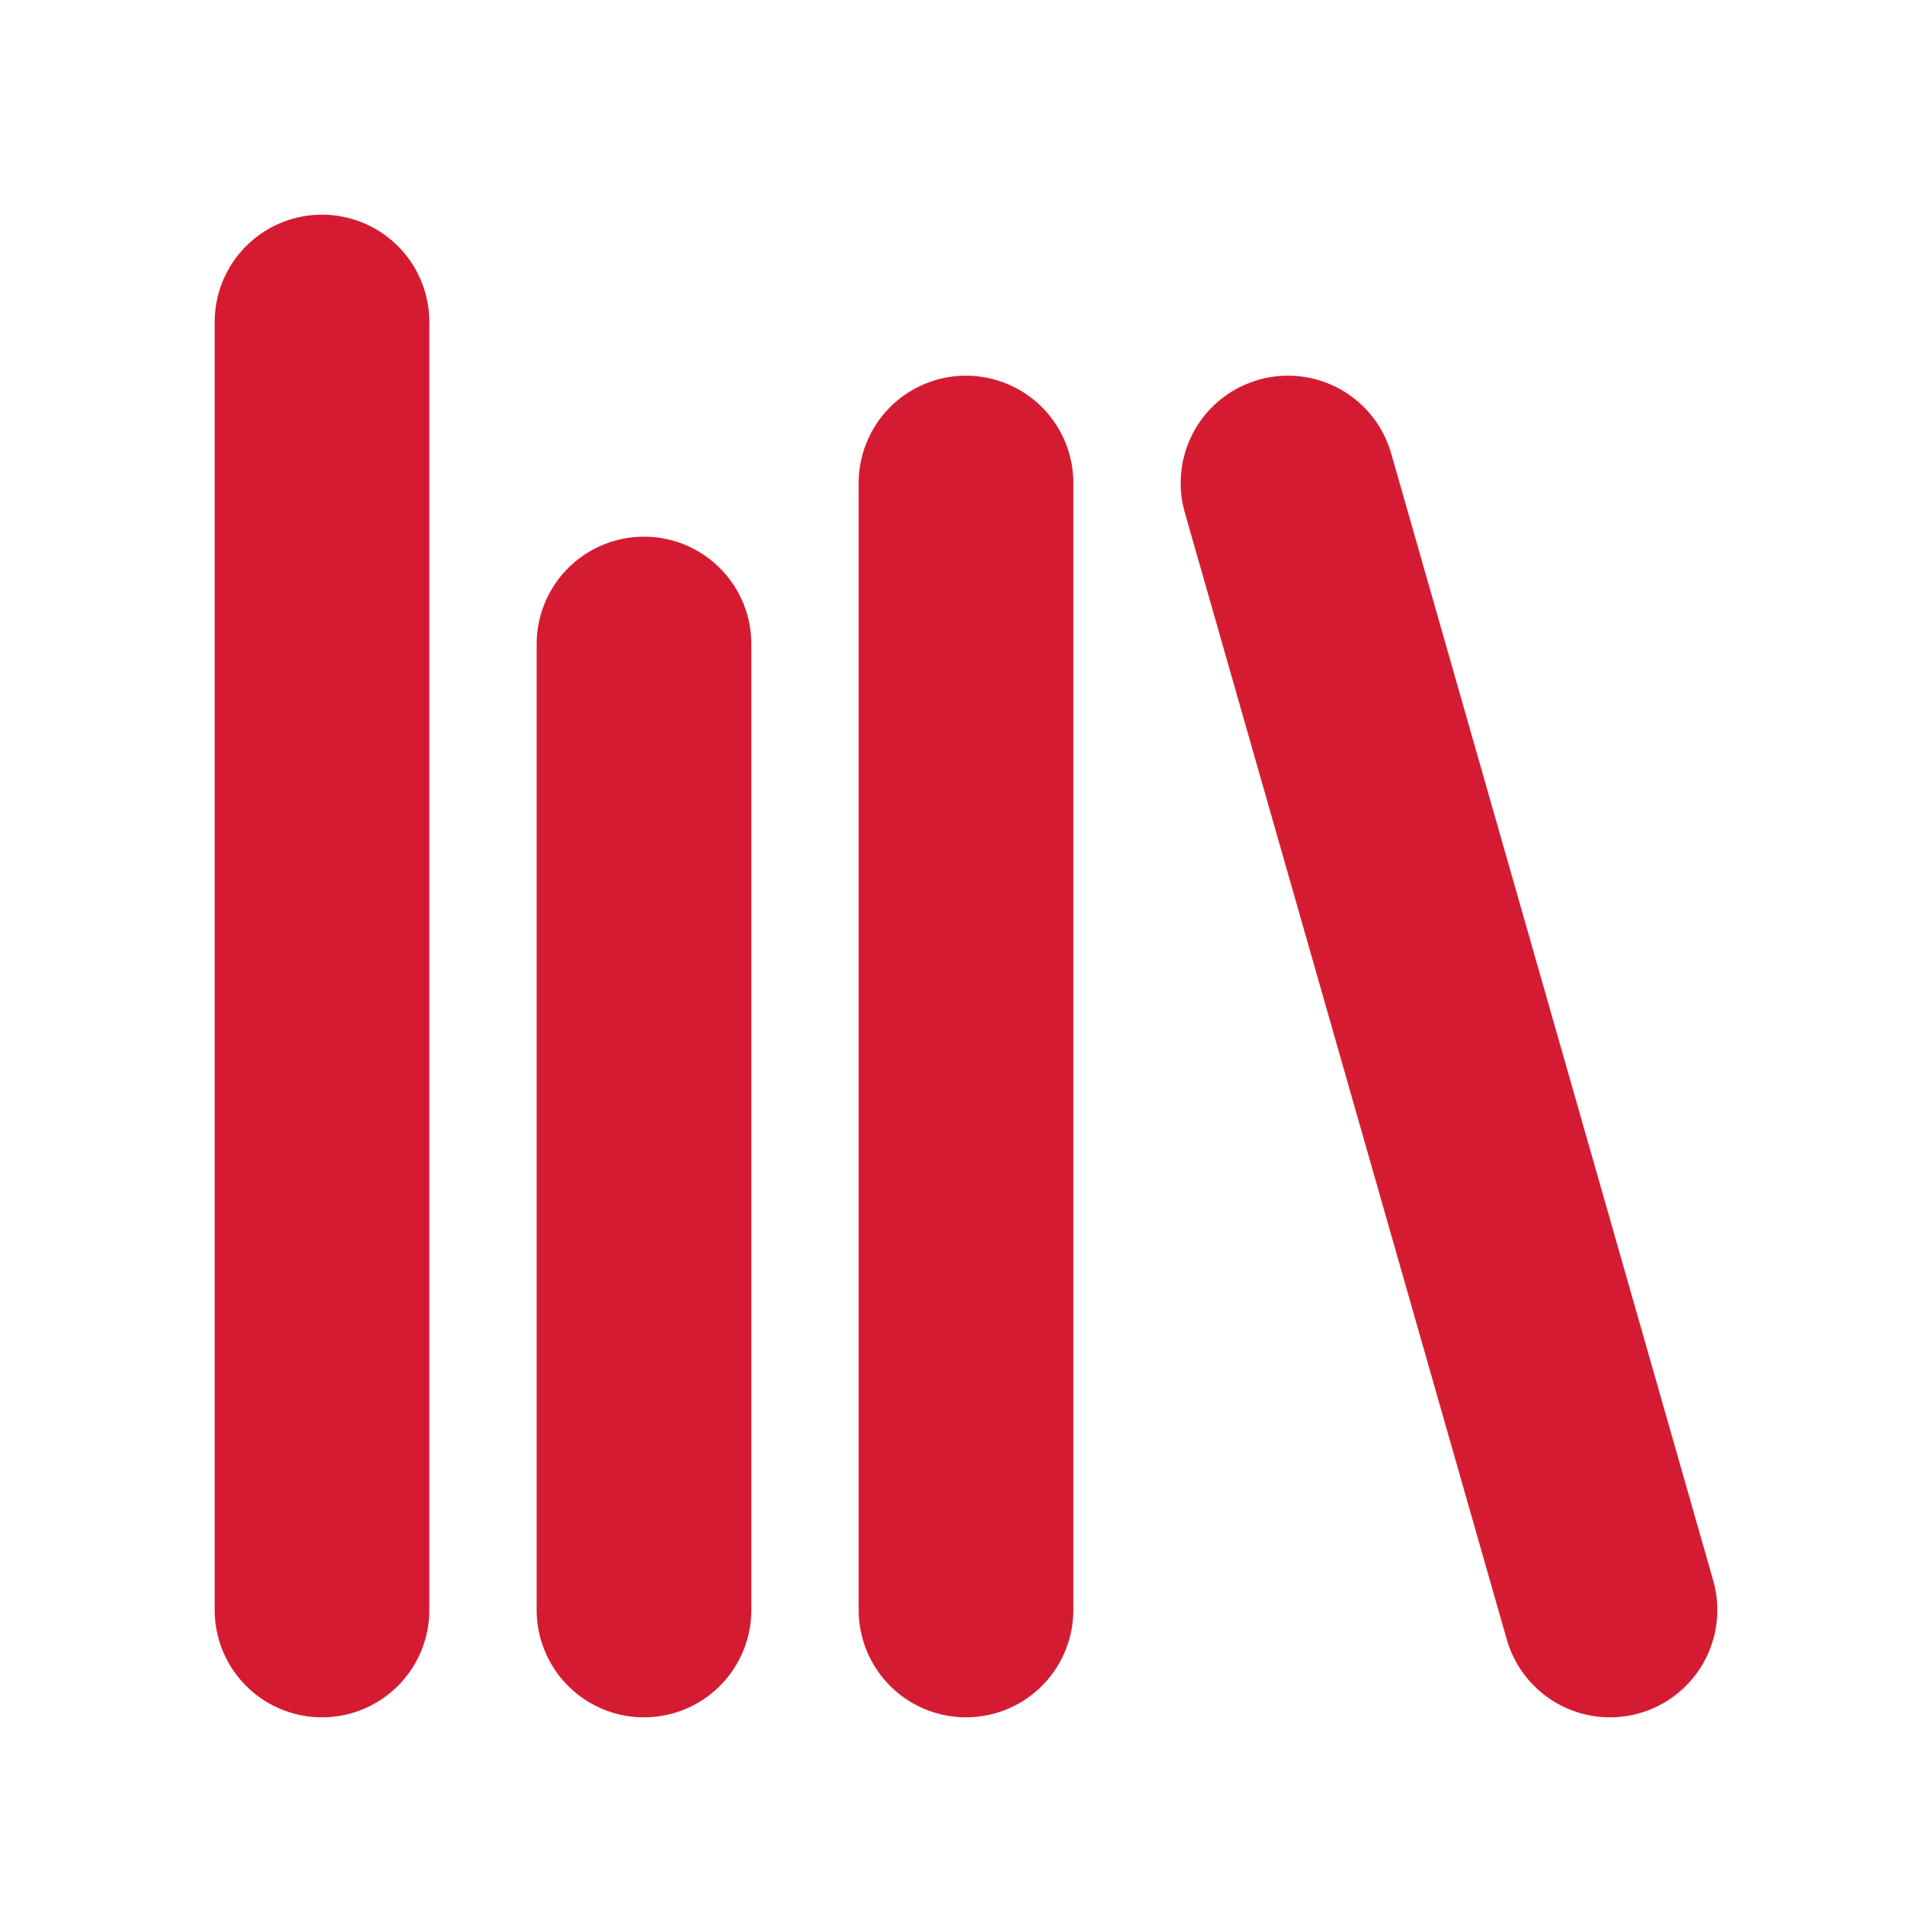 <svg width="18" height="18" viewBox="0 0 18 18" fill="none" xmlns="http://www.w3.org/2000/svg">
<path d="M12 4.5L15 15" stroke="#D51B32" stroke-width="2" stroke-linecap="round" stroke-linejoin="round"/>
<path d="M9 4.5V15" stroke="#D51B32" stroke-width="2" stroke-linecap="round" stroke-linejoin="round"/>
<path d="M6 6V15" stroke="#D51B32" stroke-width="2" stroke-linecap="round" stroke-linejoin="round"/>
<path d="M3 3V15" stroke="#D51B32" stroke-width="2" stroke-linecap="round" stroke-linejoin="round"/>
</svg>

